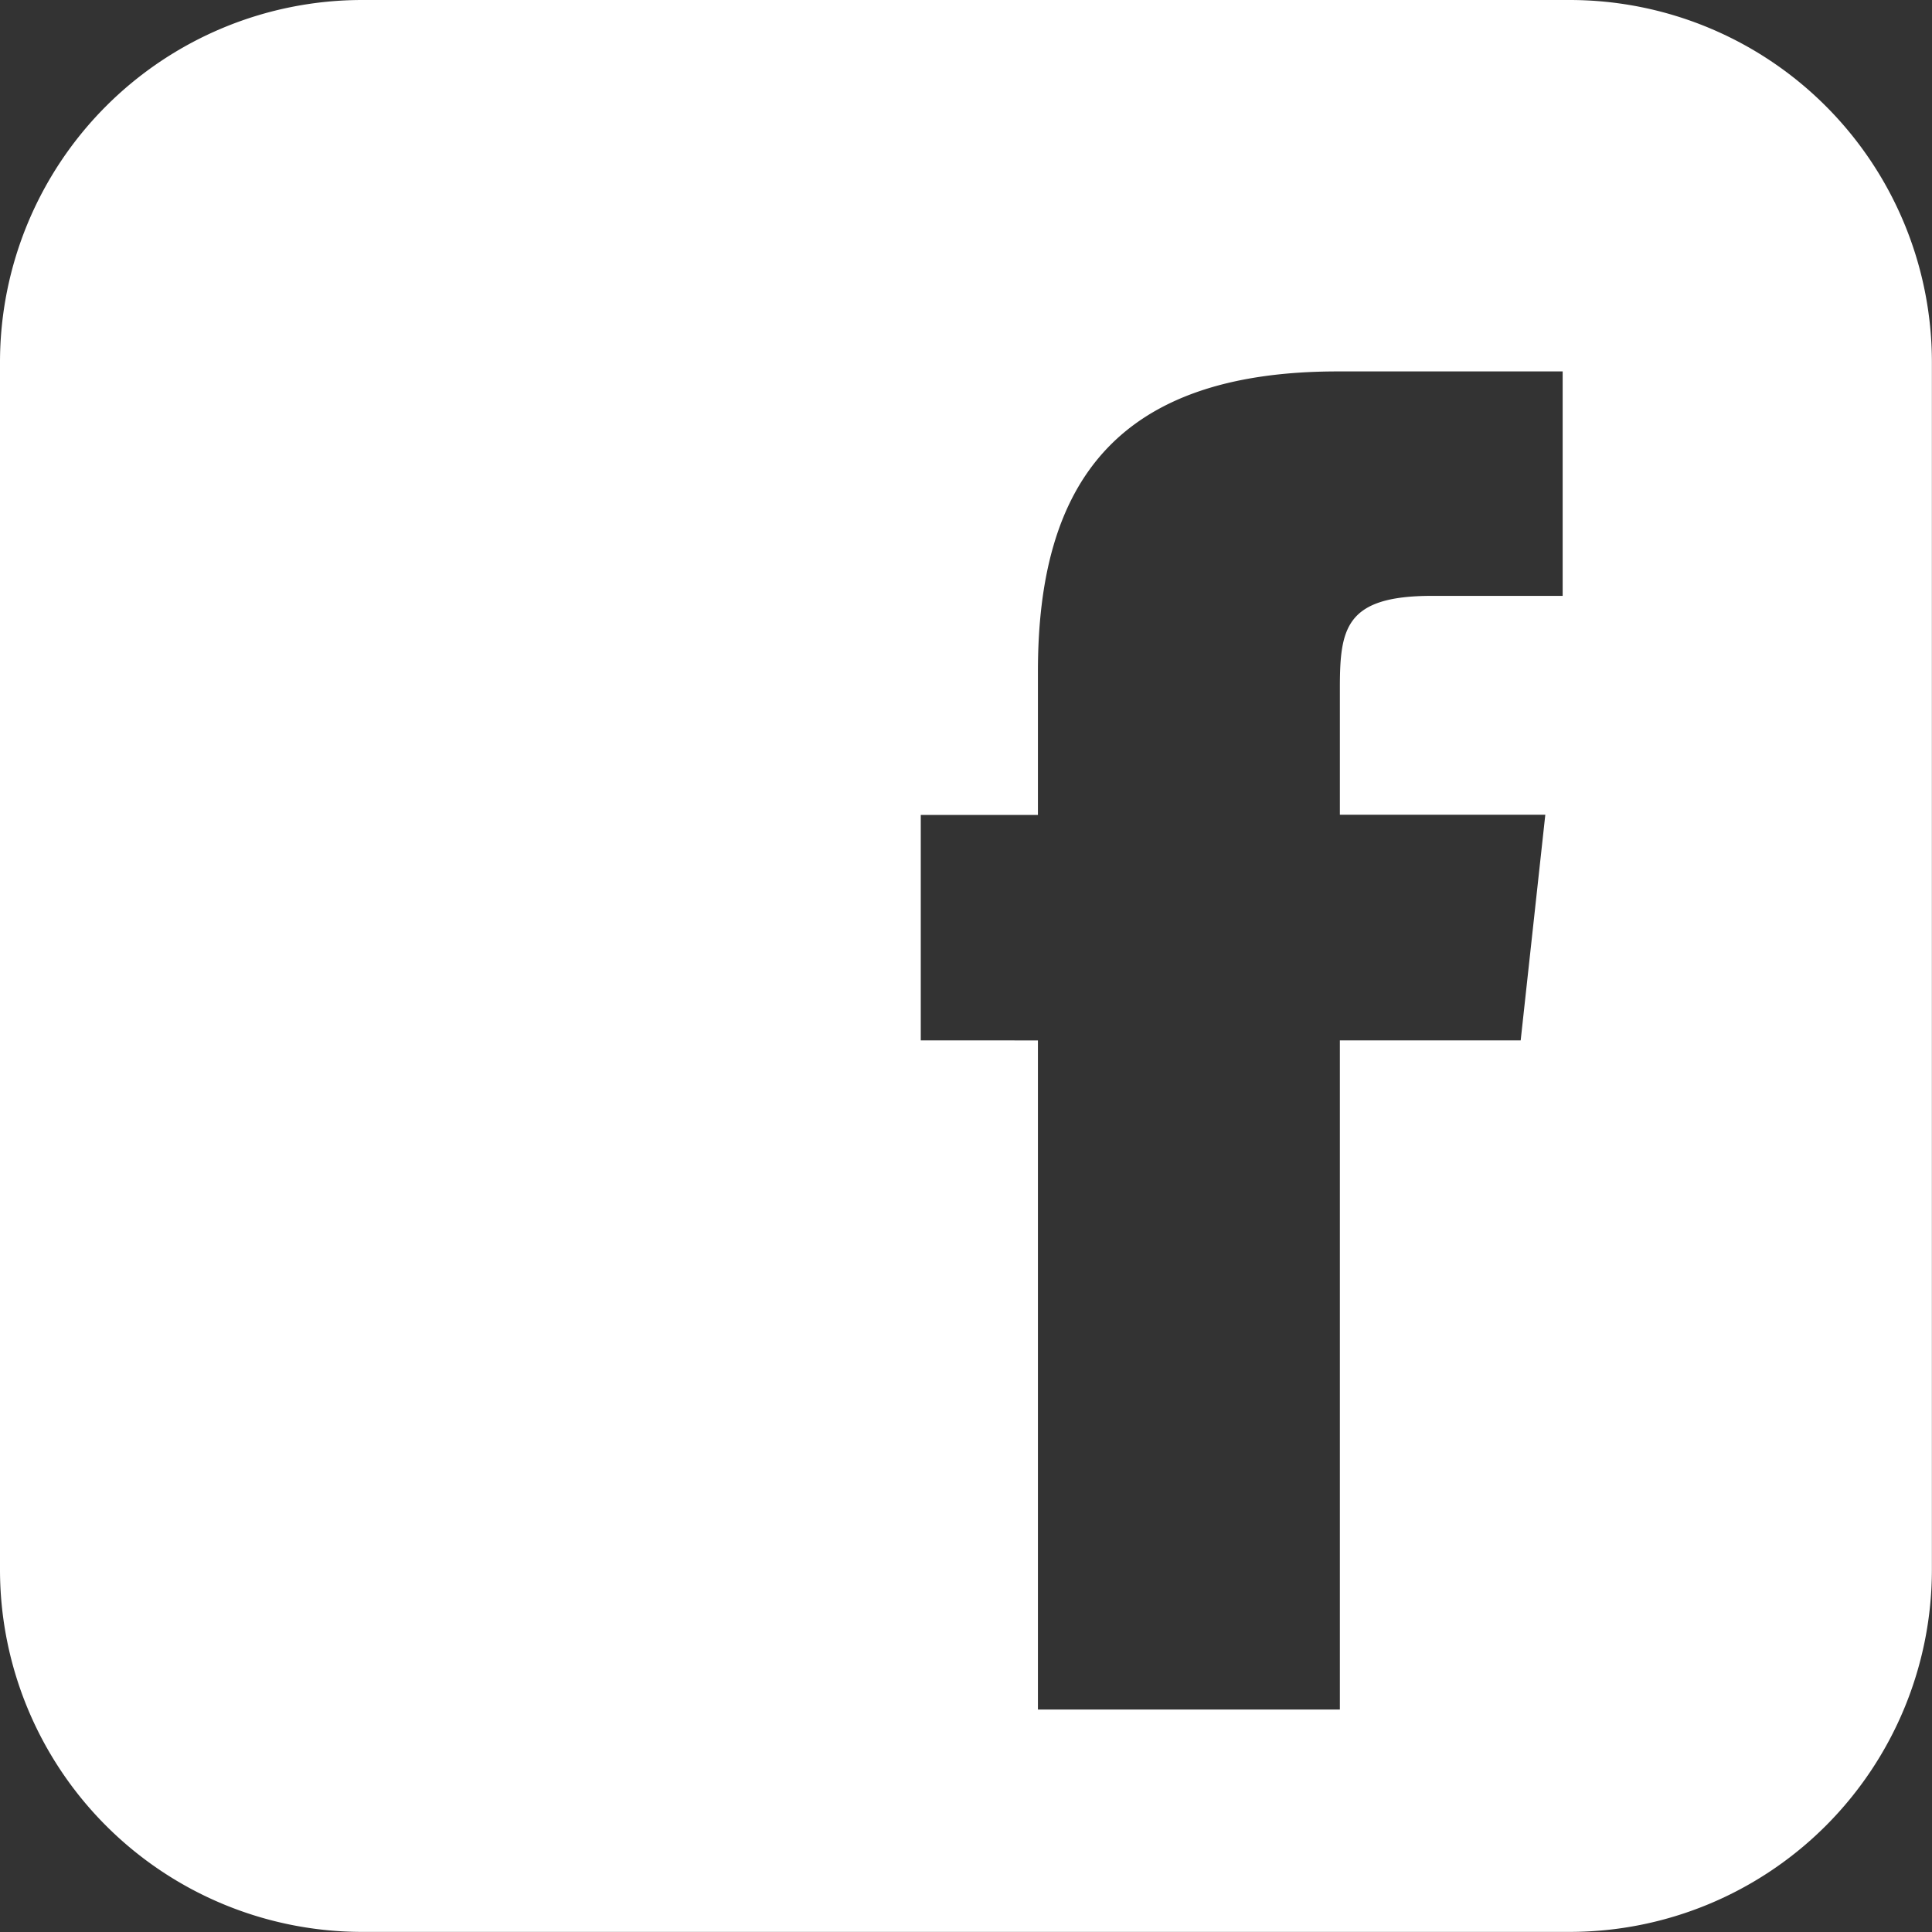 <svg xmlns="http://www.w3.org/2000/svg" width="18.601" height="18.601" viewBox="0 0 18.601 18.601">
    <rect x="0" y="0" width="18.601" height="18.601" fill="#333333" stroke="none"/>
    <path d="M15.113 0H3.488A3.488 3.488 0 0 0 0 3.488v11.625A3.488 3.488 0 0 0 3.488 18.6h11.625a3.488 3.488 0 0 0 3.487-3.487V3.488A3.488 3.488 0 0 0 15.113 0zm-.472 10.017H12.9v6.442H9.993v-6.442H8.865V7.846h1.128V6.464c0-1.811.754-2.888 2.888-2.888h2.164v2.161h-1.259c-.832 0-.886.311-.886.888v1.219h1.978l-.237 2.171z" style="fill:#fff;fill-rule:evenodd"/>
</svg>
